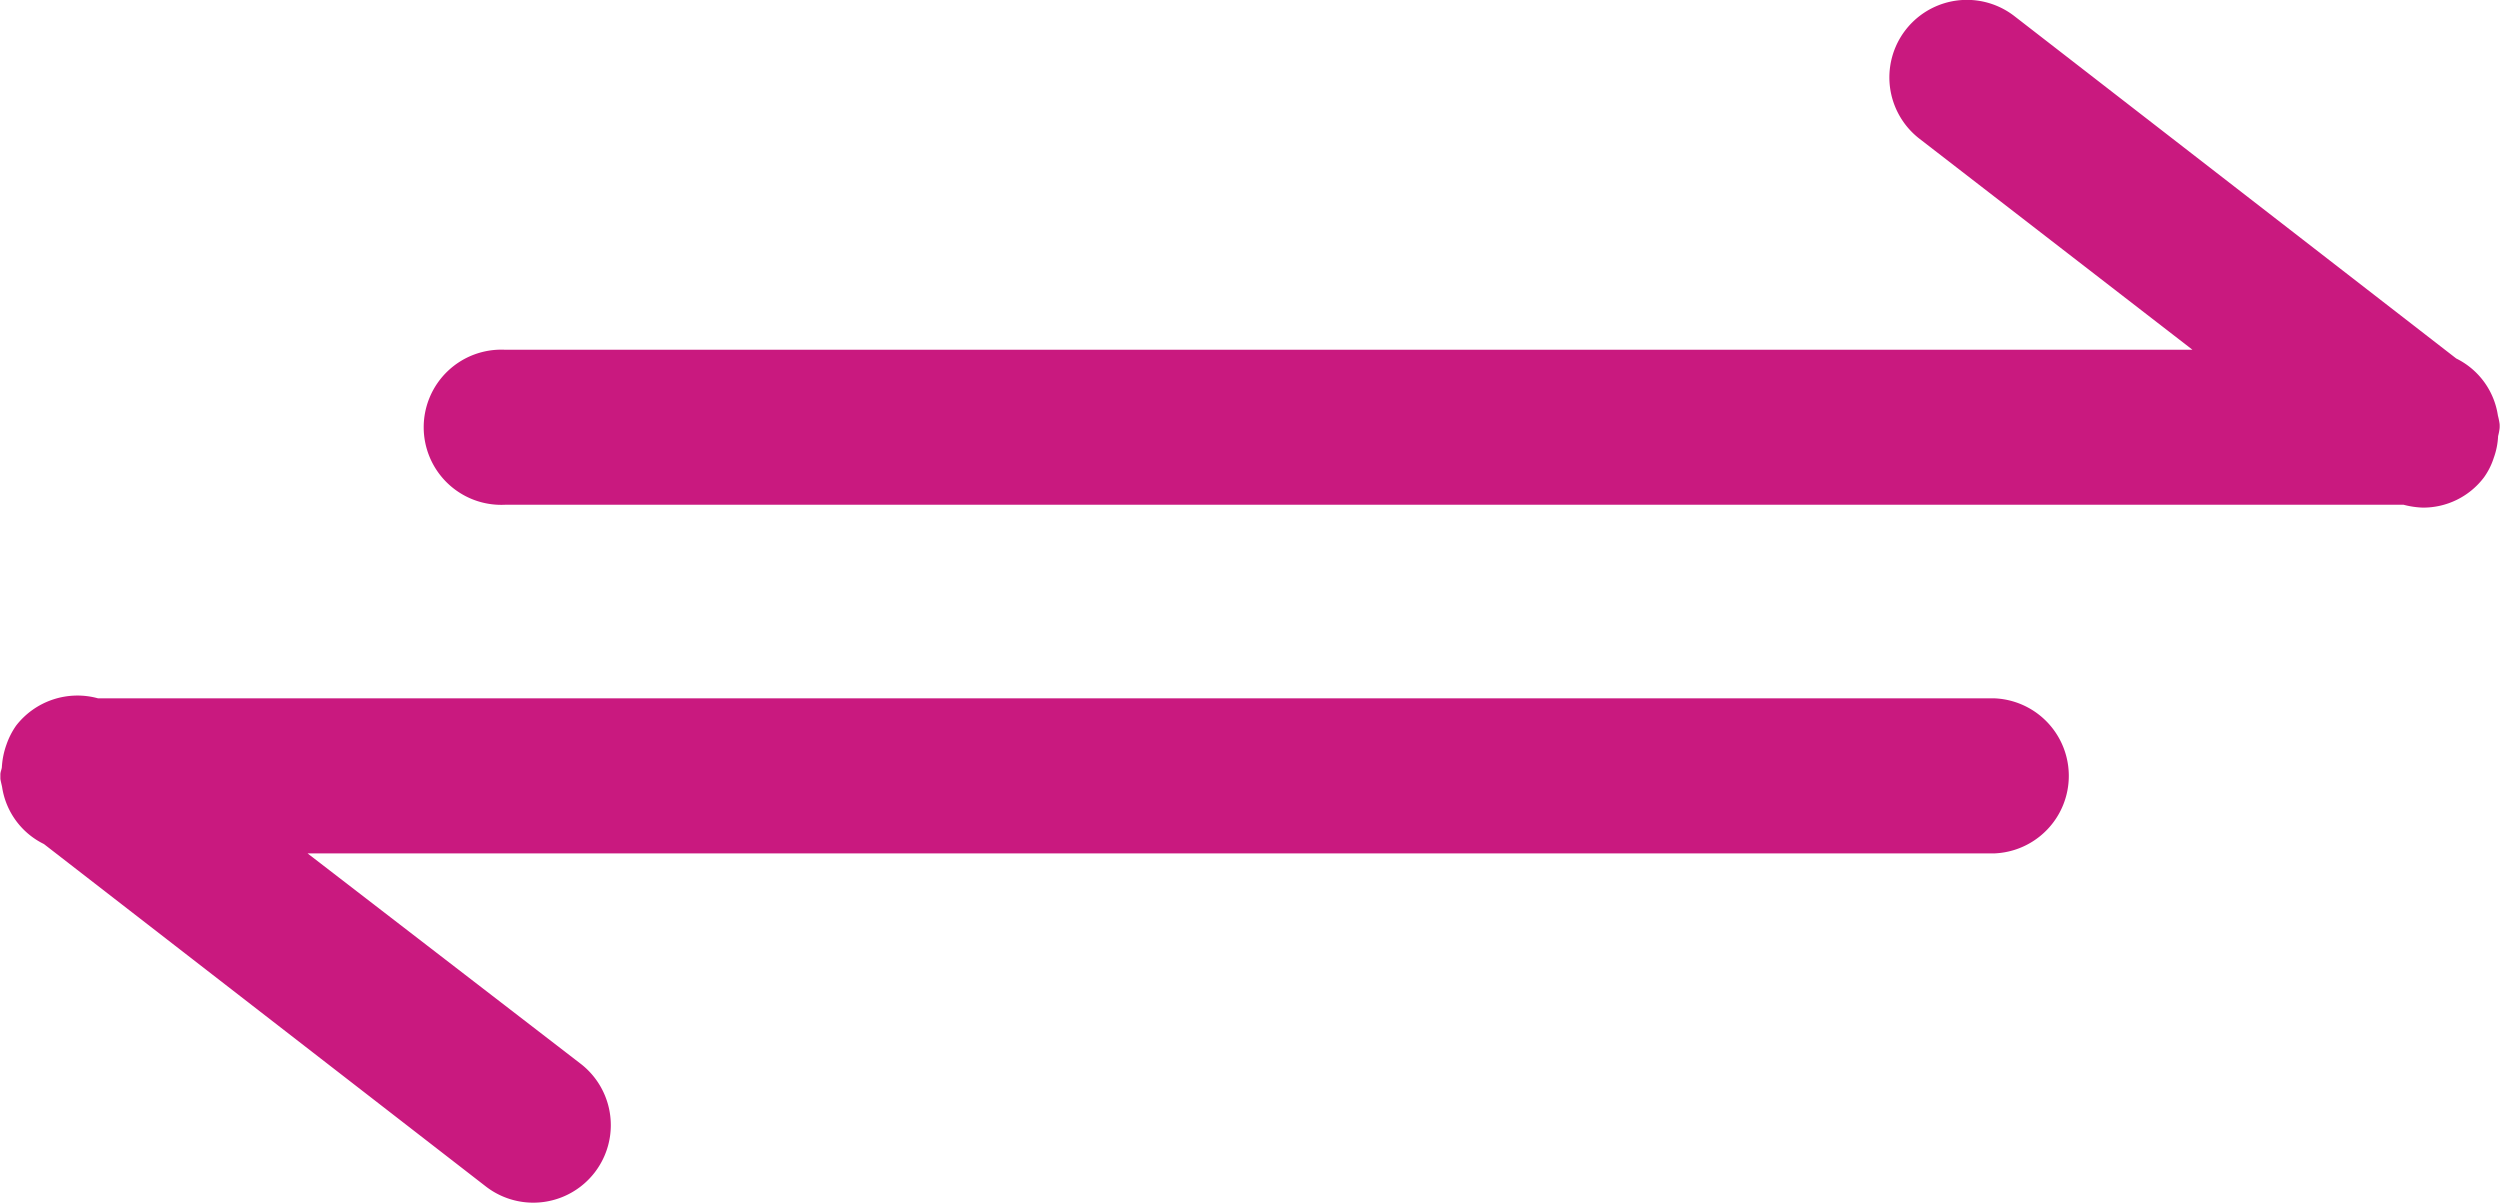 <svg xmlns="http://www.w3.org/2000/svg" viewBox="0 0 131.45 63.29"><defs><style>.cls-1{fill:#c9197f;}</style></defs><g id="Layer_2" data-name="Layer 2"><g id="_26B" data-name="26B"><path class="cls-1" d="M131.11,24.11a3.67,3.67,0,0,1-.51,1,4,4,0,0,1-3.22,1.58,4.56,4.56,0,0,1-1-.15H26.56a4.08,4.08,0,1,1,0-8.15h88.72L100.92,7.29a4.07,4.07,0,0,1,5-6.44l23.23,18a4,4,0,0,1,2.19,3,3.58,3.58,0,0,1,.09.45,1.91,1.91,0,0,1,0,.21,2.84,2.84,0,0,1-.08.42,3.85,3.85,0,0,1-.23,1.15ZM104.9,36.72H5.16A4.08,4.08,0,0,0,.85,38.15a4,4,0,0,0-.51,1s0,0,0,0a4.21,4.21,0,0,0-.24,1.15c0,.14-.08.27-.08.42s0,.13,0,.21.06.3.09.45a4,4,0,0,0,2.2,3l23.23,18a4.07,4.07,0,1,0,5-6.44L16.17,44.87H104.9a4.08,4.08,0,0,0,0-8.15Z"/></g></g></svg>